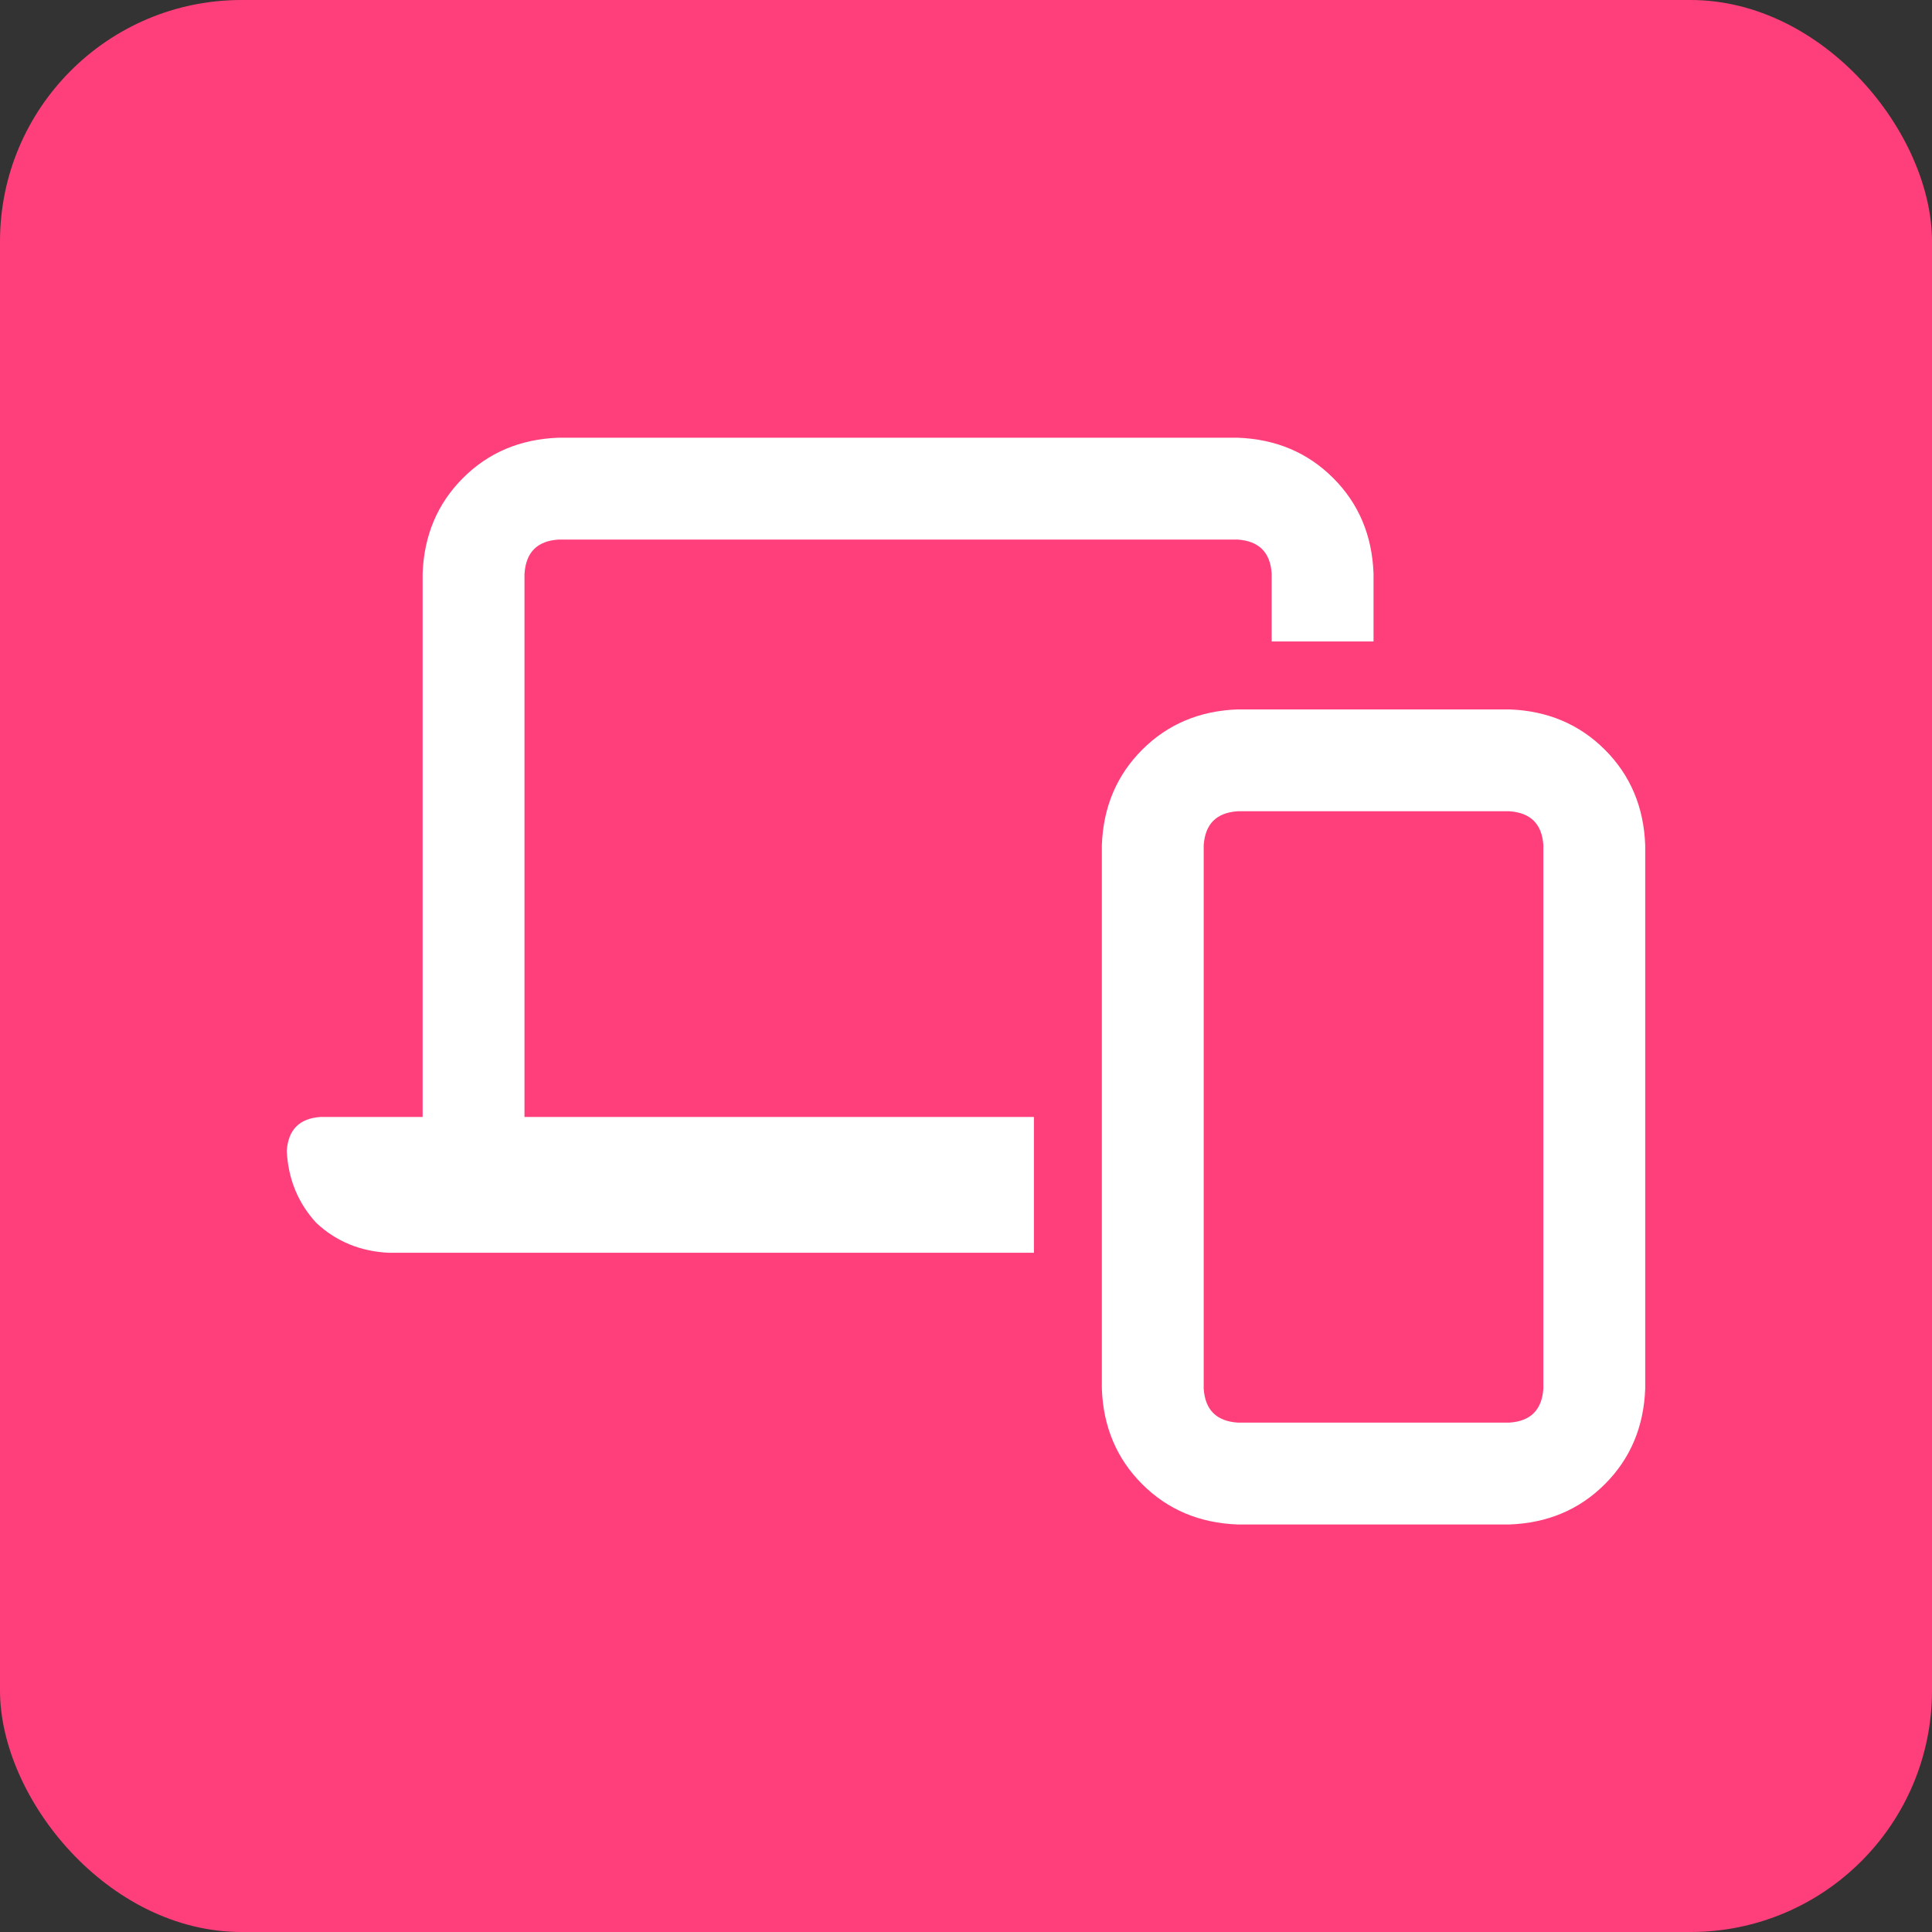 <svg width="32" height="32" fill="none" xmlns="http://www.w3.org/2000/svg"><rect width="100%" height="100%" fill="#333333" stroke="none"/><rect width="32" height="32" rx="4" fill="#FF3F7B"/><path d="M8.688 9.5c.023-.352.21-.54.562-.563H20.5c.352.024.54.211.563.563v1.125h1.687V9.5c-.023-.633-.246-1.16-.668-1.582-.422-.422-.95-.645-1.582-.668H9.25c-.633.023-1.16.246-1.582.668-.422.422-.645.95-.668 1.582v9H5.312c-.351.023-.539.21-.562.563.023.468.188.867.492 1.195.328.305.727.469 1.196.492h10.687V18.5H8.687v-9zM25 11.75h-4.5c-.633.023-1.16.246-1.582.668-.422.422-.645.95-.668 1.582v9c.023.633.246 1.16.668 1.582.422.422.95.645 1.582.668H25c.633-.023 1.16-.246 1.582-.668.422-.422.645-.95.668-1.582v-9c-.023-.633-.246-1.16-.668-1.582-.422-.422-.95-.645-1.582-.668zM25.563 23c-.024.352-.211.54-.563.563h-4.5c-.352-.024-.54-.211-.563-.563v-9c.024-.352.211-.54.563-.563H25c.352.024.54.211.563.563v9z" fill="#fff"/></svg>